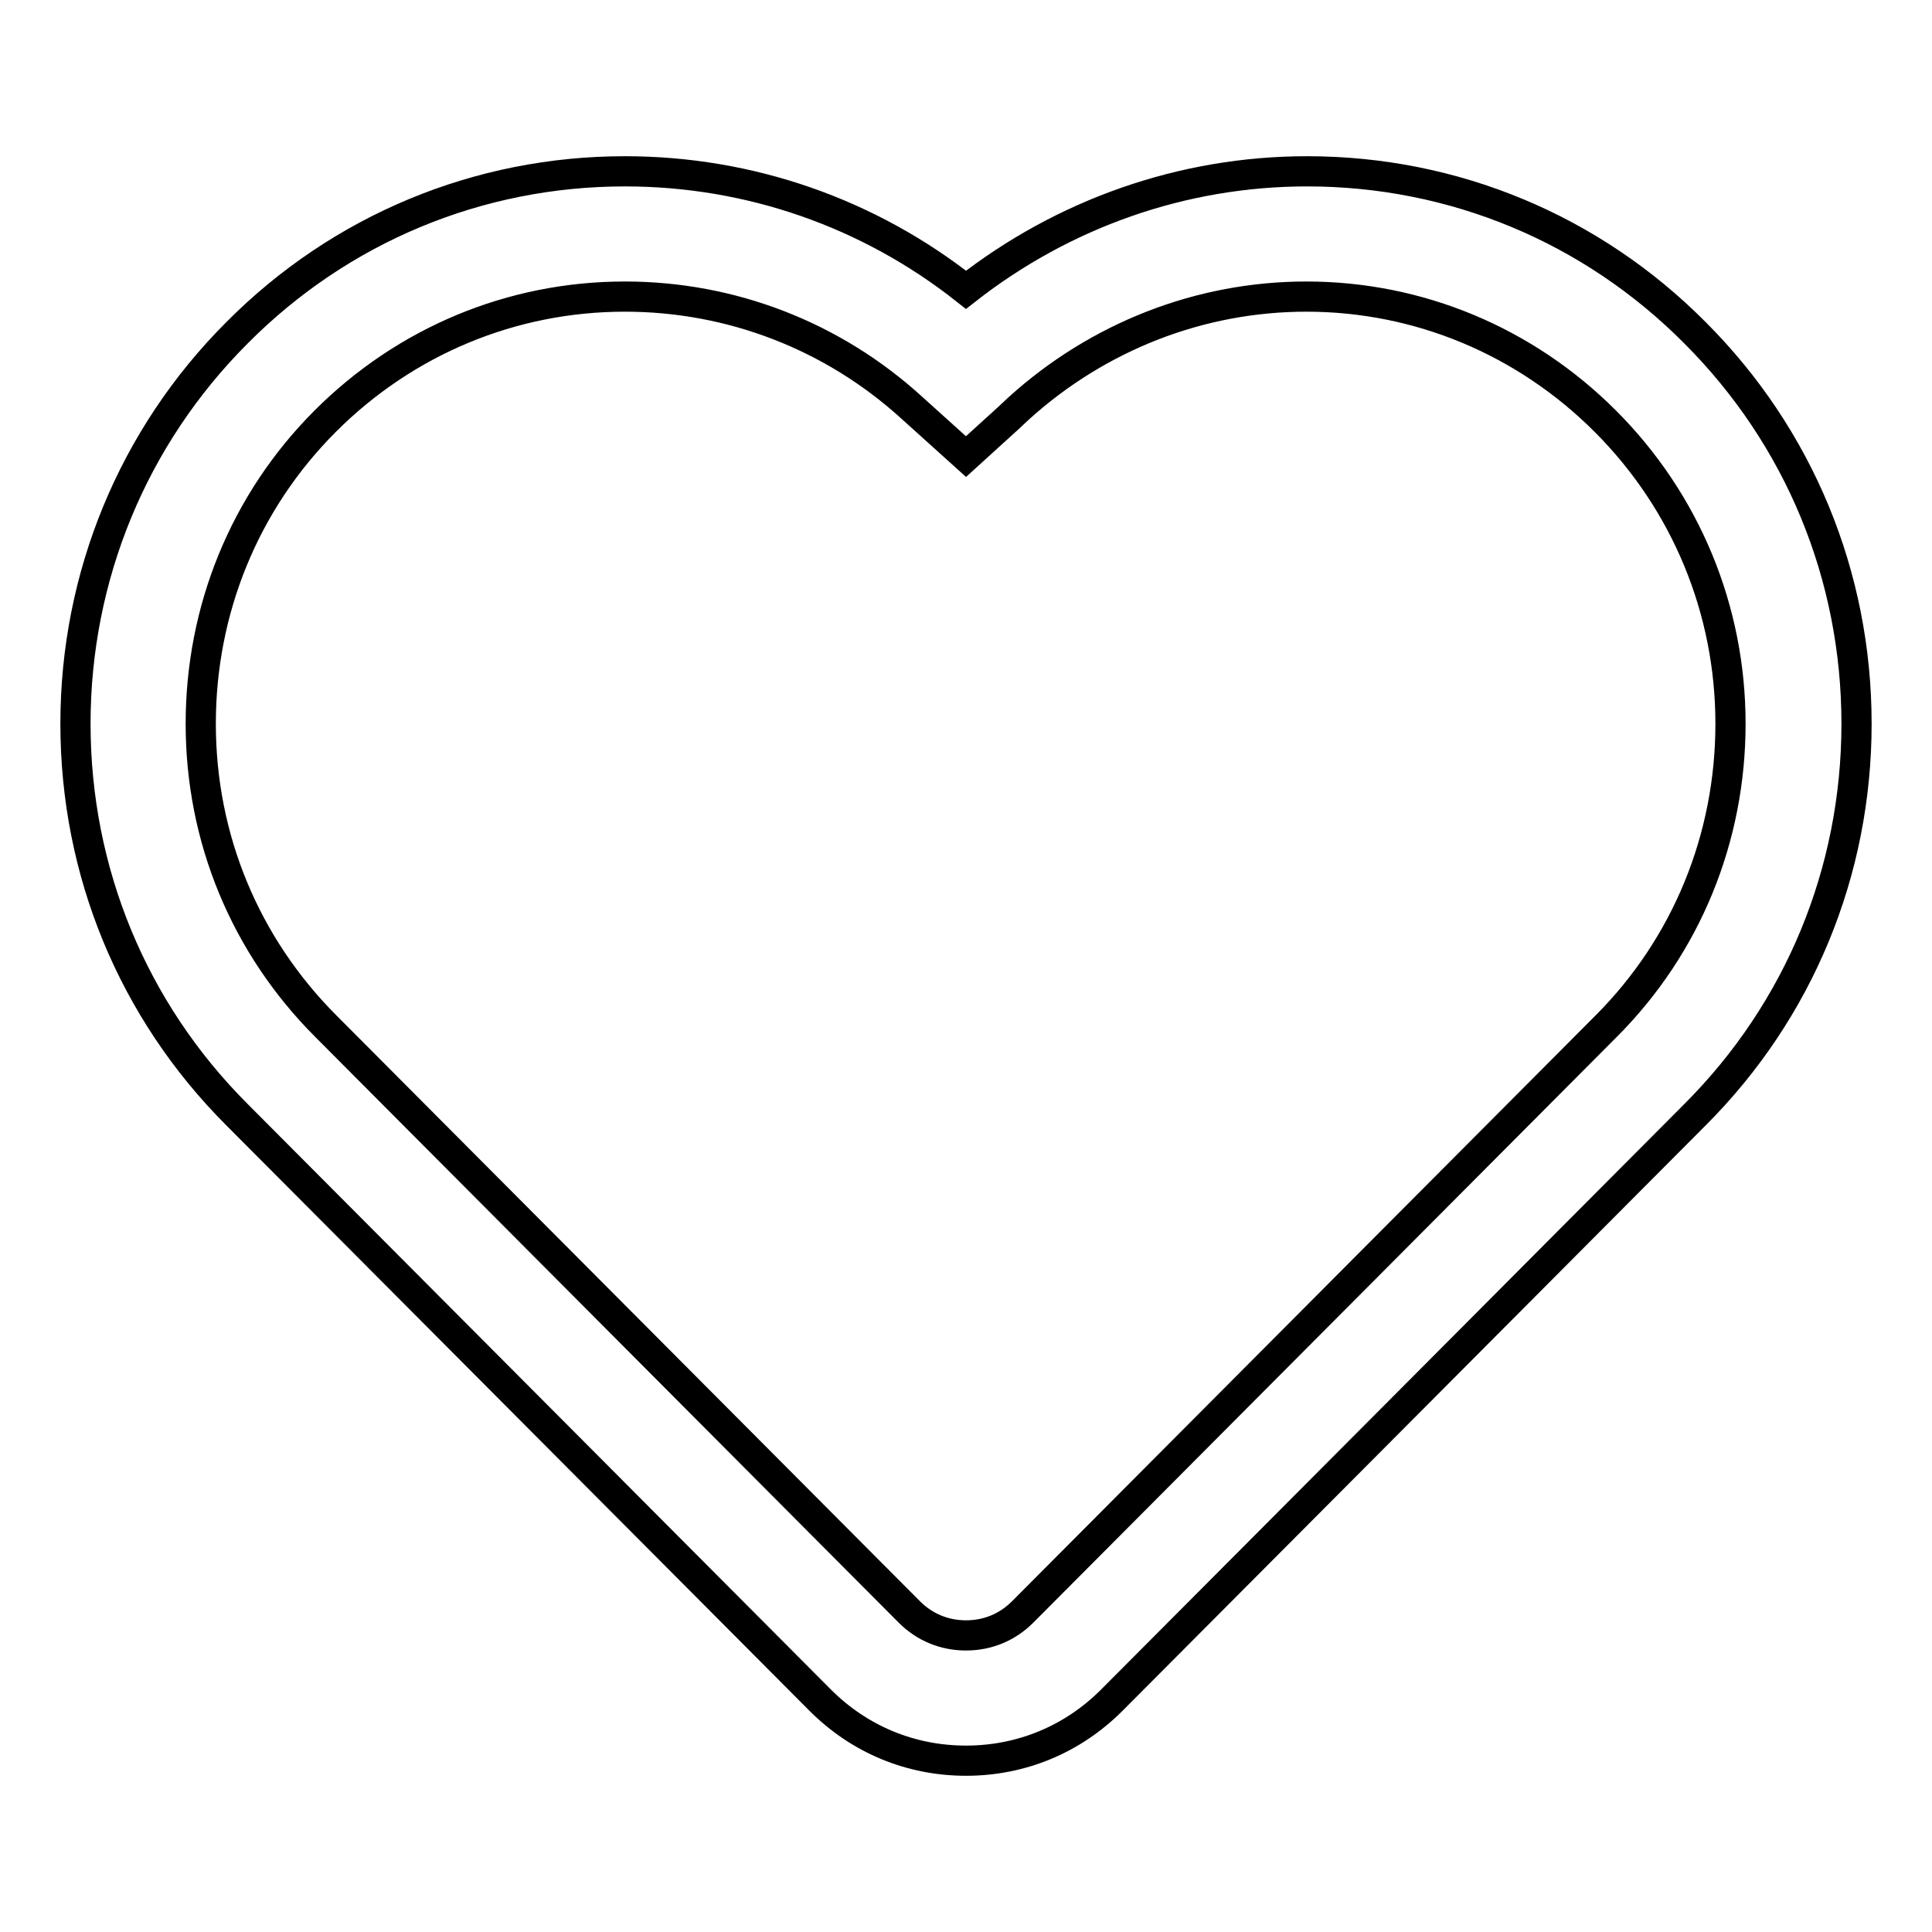 <?xml version="1.0" encoding="utf-8"?>
<!-- Svg Vector Icons : http://www.onlinewebfonts.com/icon -->
<!DOCTYPE svg PUBLIC "-//W3C//DTD SVG 1.1//EN" "http://www.w3.org/Graphics/SVG/1.1/DTD/svg11.dtd">
<svg version="1.1" xmlns="http://www.w3.org/2000/svg" xmlns:xlink="http://www.w3.org/1999/xlink" x="0px" y="0px" viewBox="0 0 256 256" enable-background="new 0 0 256 256" xml:space="preserve">
<g> <path stroke-width="4" fill-opacity="0" stroke="#000000"  d="M128,233.3c-7.3,0-14.1-2.8-19.3-8l-77.3-77.6C17.6,133.9,10,115.5,10,95.9c0-19.5,7.6-38,21.4-51.8 c13.7-13.8,32-21.4,51.4-21.4c16.5,0,32.3,5.5,45.2,15.7c12.9-10.1,28.7-15.7,45.2-15.7c19.4,0,37.7,7.6,51.4,21.4 C238.4,57.9,246,76.3,246,95.9c0,19.6-7.6,38-21.4,51.8c-2.7,2.7-69.6,69.9-77.3,77.6C142.1,230.5,135.3,233.3,128,233.3z  M82.8,39.3c-15,0-29.1,5.9-39.7,16.5c-10.7,10.7-16.5,25-16.5,40.1c0,15.2,5.9,29.4,16.6,40.1l77.3,77.6c2,2,4.6,3.1,7.5,3.1 c2.9,0,5.5-1.1,7.5-3.1c26.2-26.3,76-76.3,77.2-77.5l0.1-0.1c10.7-10.7,16.5-25,16.5-40.1c0-15.1-5.9-29.4-16.6-40.1 c-10.6-10.6-24.7-16.5-39.6-16.5c-14.1,0-27.6,5.3-38.1,14.8l-1.5,1.4l-5.5,5l-7.1-6.4C110.4,44.5,96.9,39.3,82.8,39.3z"/></g>
</svg>